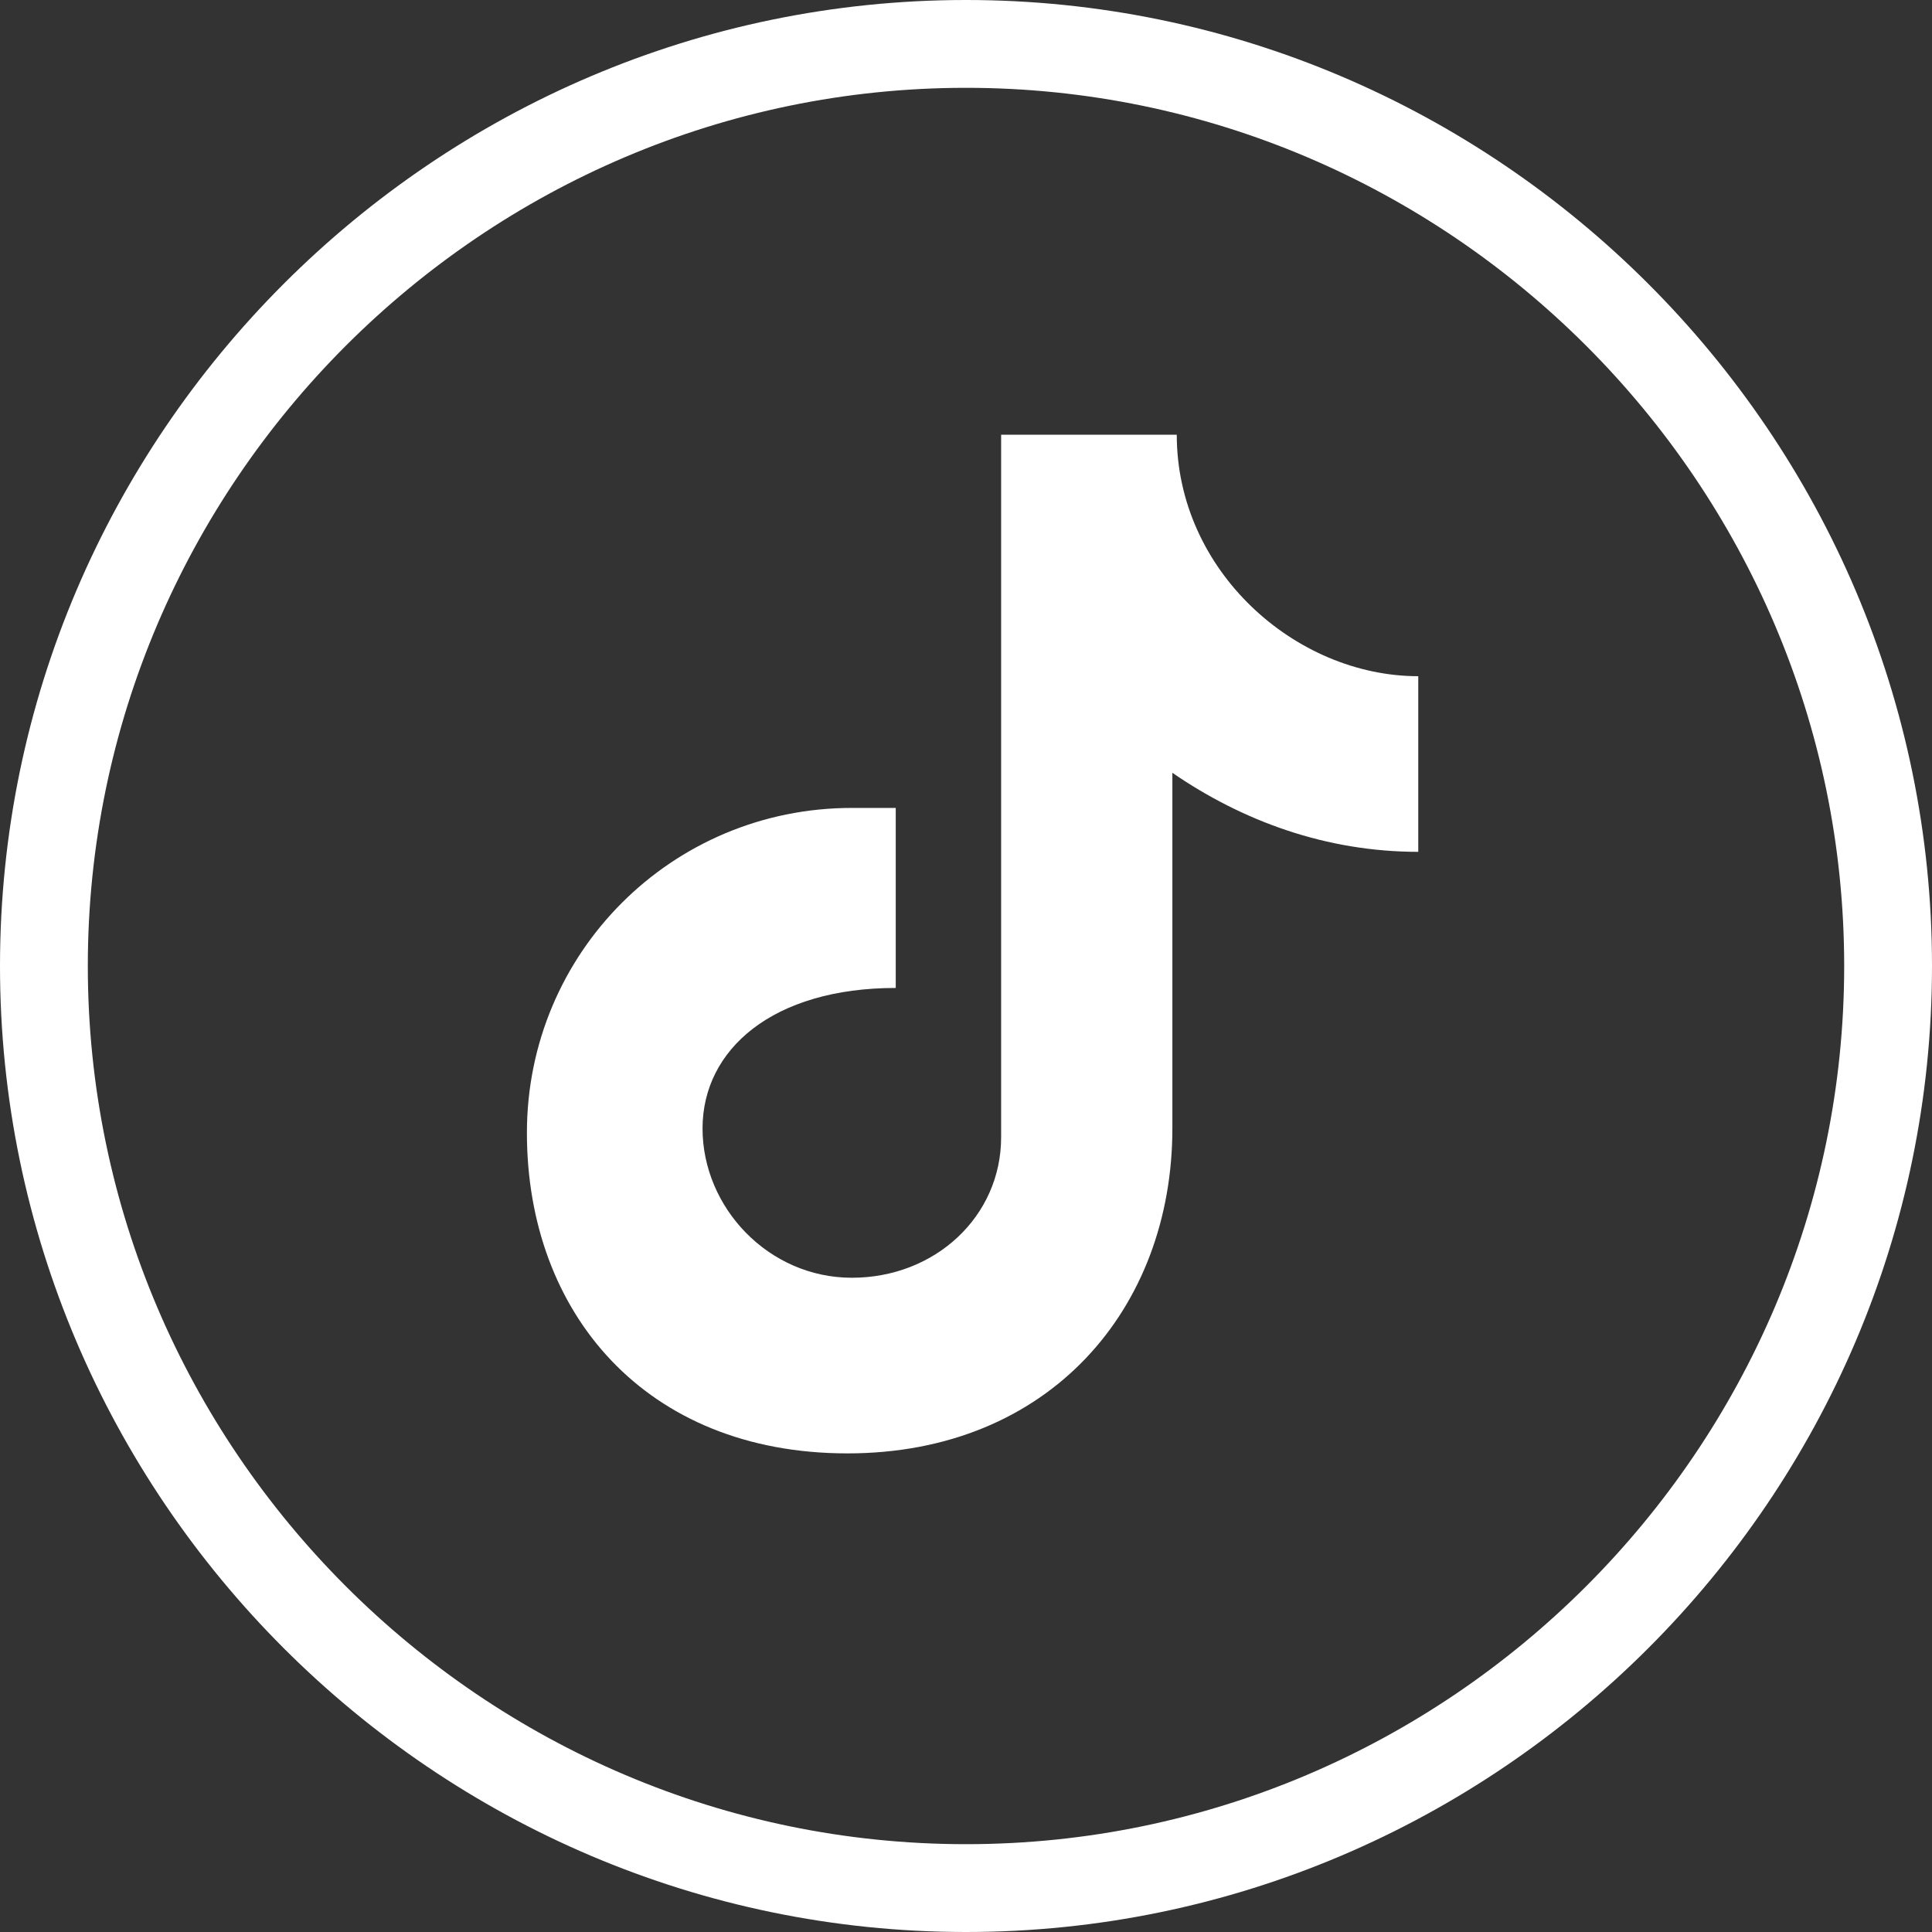 <?xml version="1.0" encoding="UTF-8"?>
<svg xmlns="http://www.w3.org/2000/svg" id="Calque_1" version="1.1" viewBox="0 0 44 44">
  <rect x="0" y="0" width="44" height="44" fill="#333333" stroke="none"/>
  <!-- Generator: Adobe Illustrator 29.4.0, SVG Export Plug-In . SVG Version: 2.1.0 Build 152)  -->
  <defs>
    <style>
      .st0 {
        fill: #fff;
      }
    </style>
  </defs>
  <g id="Oval">
    <path class="st0" d="M22,44C9.9,44,0,34.1,0,22S9.9,0,22,0s22,9.9,22,22-9.9,22-22,22ZM22,2C11,2,2,11,2,22s9,20,20,20,20-9,20-20S33,2,22,2Z"></path>
  </g>
  <g id="Layer_1-2">
    <path class="st0" d="M26.8,9.9h-4v16c0,1.8-1.5,3.2-3.4,3.2s-3.4-1.6-3.4-3.4,1.6-3.2,4.4-3.2v-4.1h-1c-4.1,0-7.4,3.3-7.4,7.4s2.7,7.3,7.3,7.3,7.4-3.3,7.4-7.4v-8.1c1.6,1.1,3.5,1.8,5.6,1.8v-4c-2.8,0-5.5-2.4-5.5-5.5Z"></path>
  </g>
</svg>
